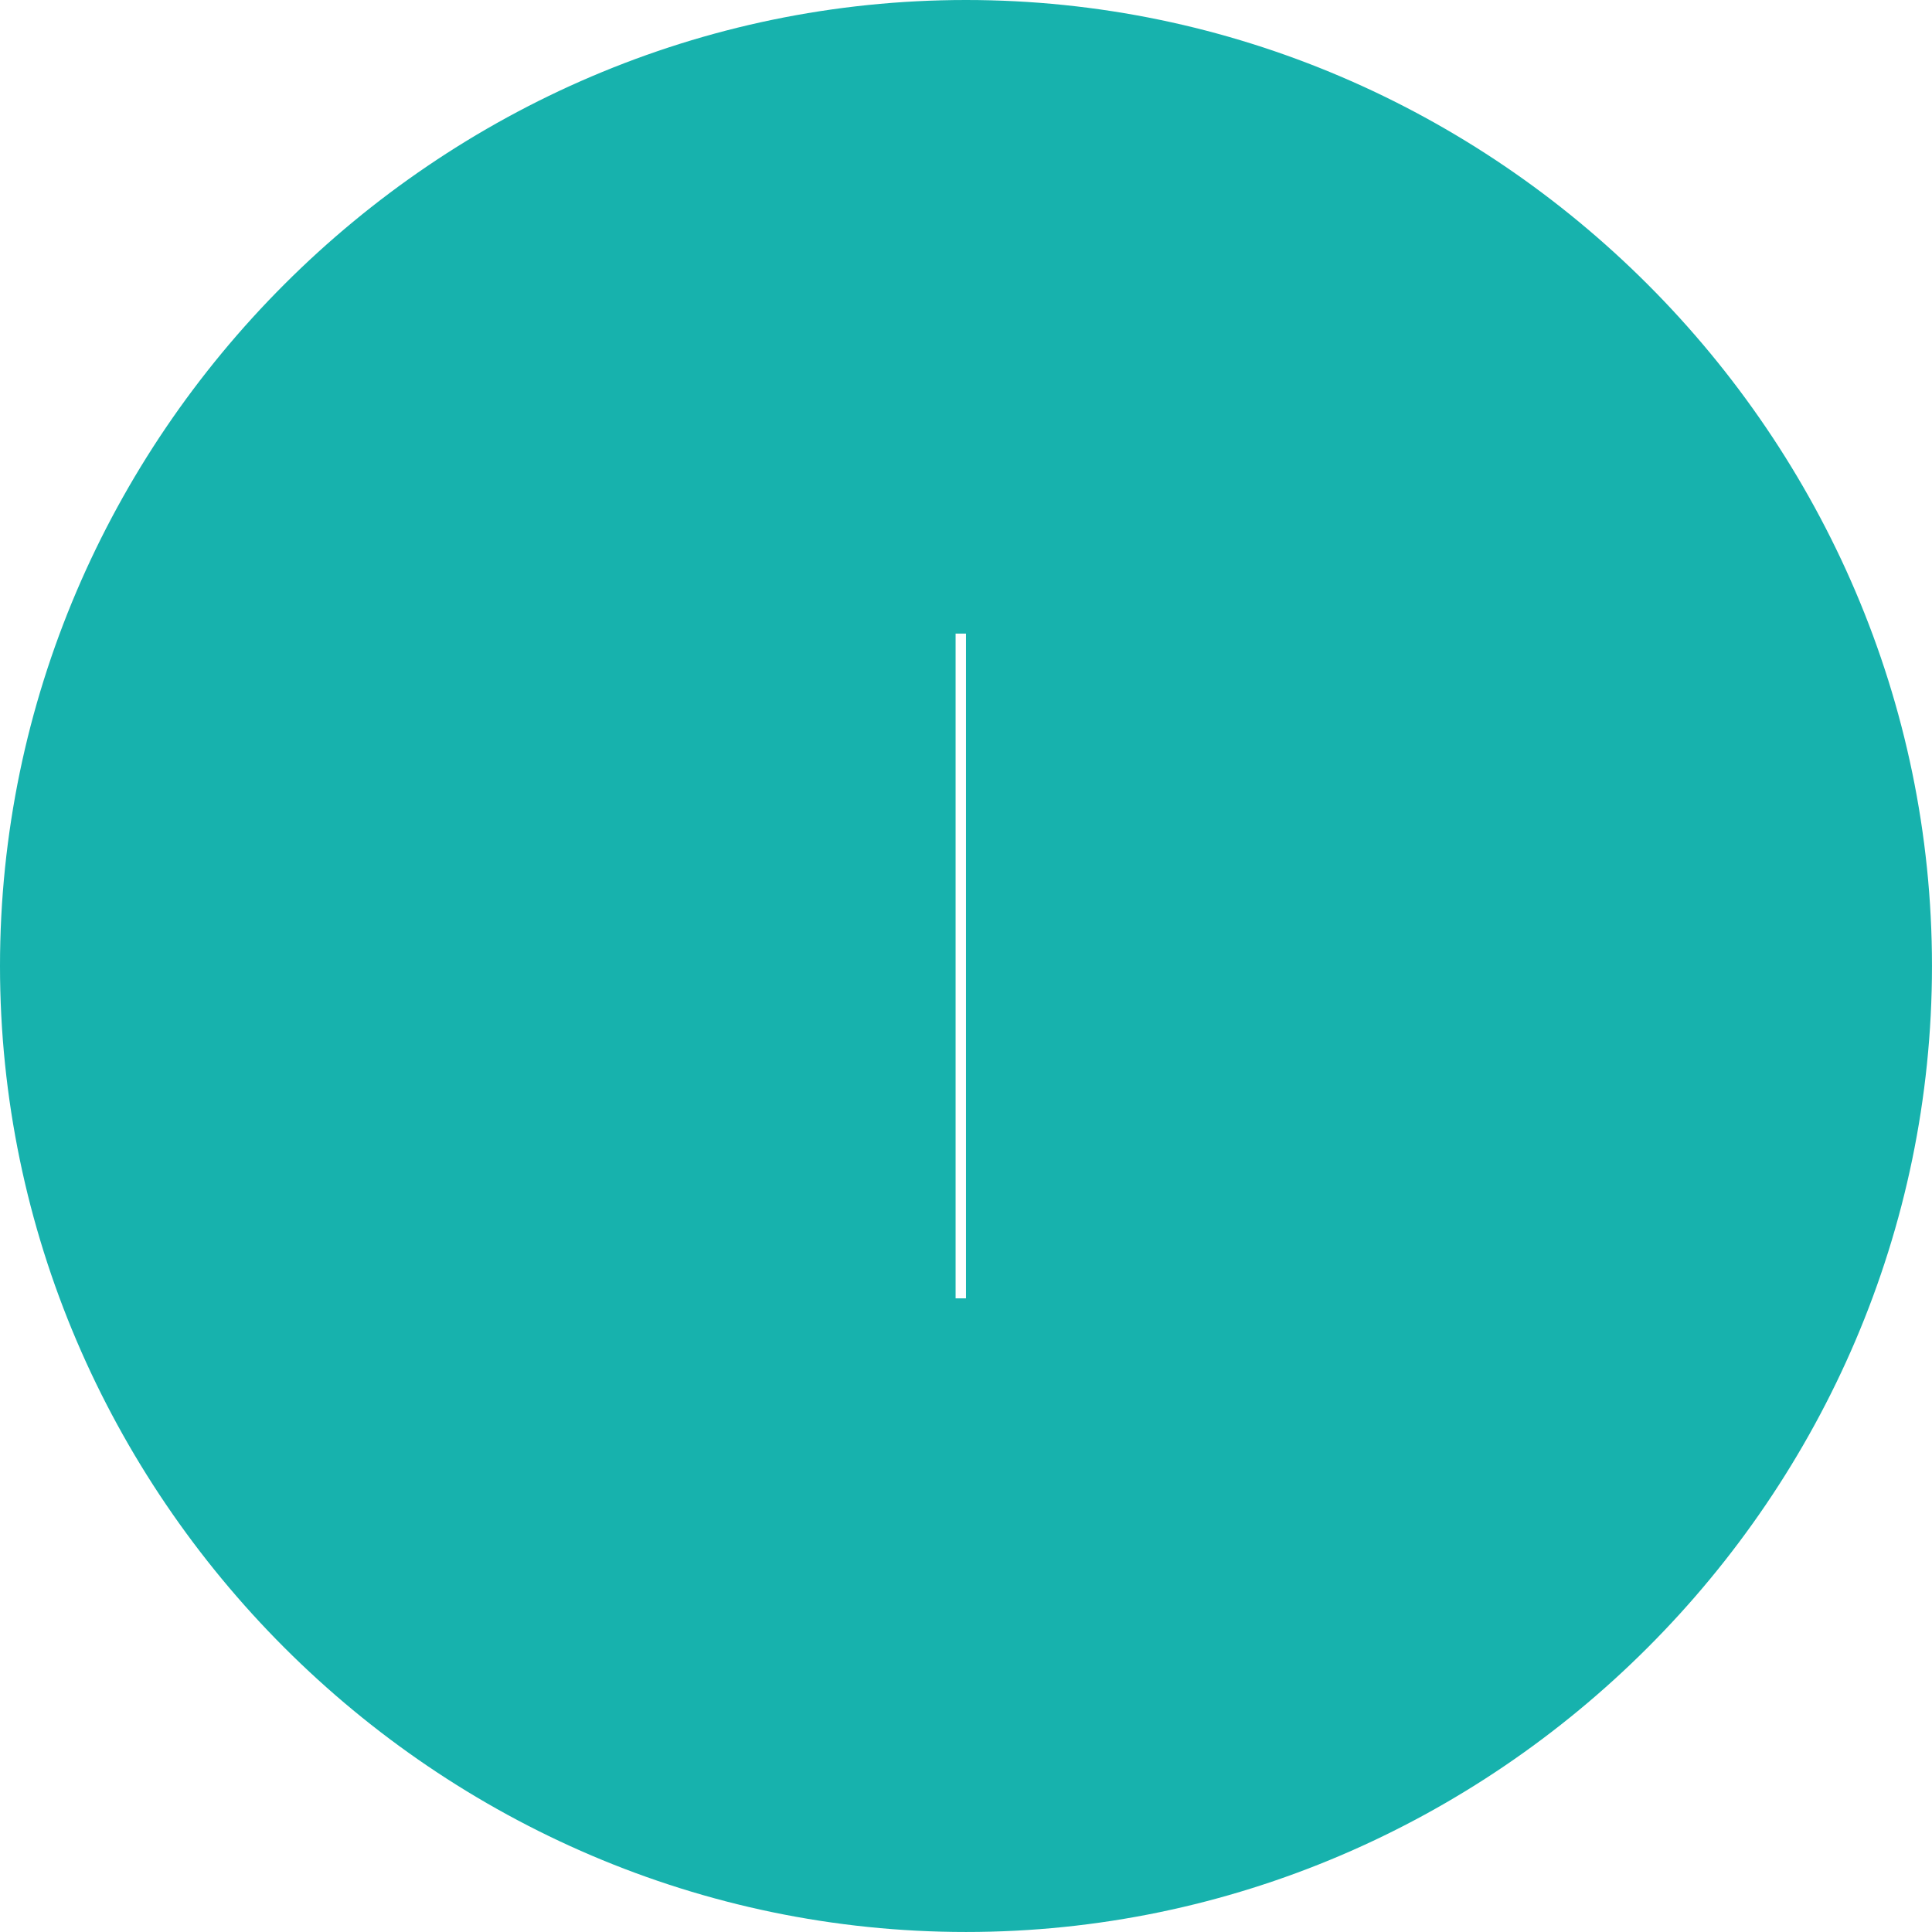 <?xml version="1.0" encoding="UTF-8"?> <svg xmlns="http://www.w3.org/2000/svg" width="99" height="99" viewBox="0 0 99 99" fill="none"> <path d="M49.499 98.999C22.355 98.999 0 76.644 0 49.499C0 22.355 22.355 0 49.499 0C76.644 0 98.999 22.355 98.999 49.499C98.999 76.644 76.644 98.999 49.499 98.999ZM49.499 66.531V50.032V32.467H48.967V48.967V66.531H49.499Z" fill="#17B2AD"></path> </svg> 